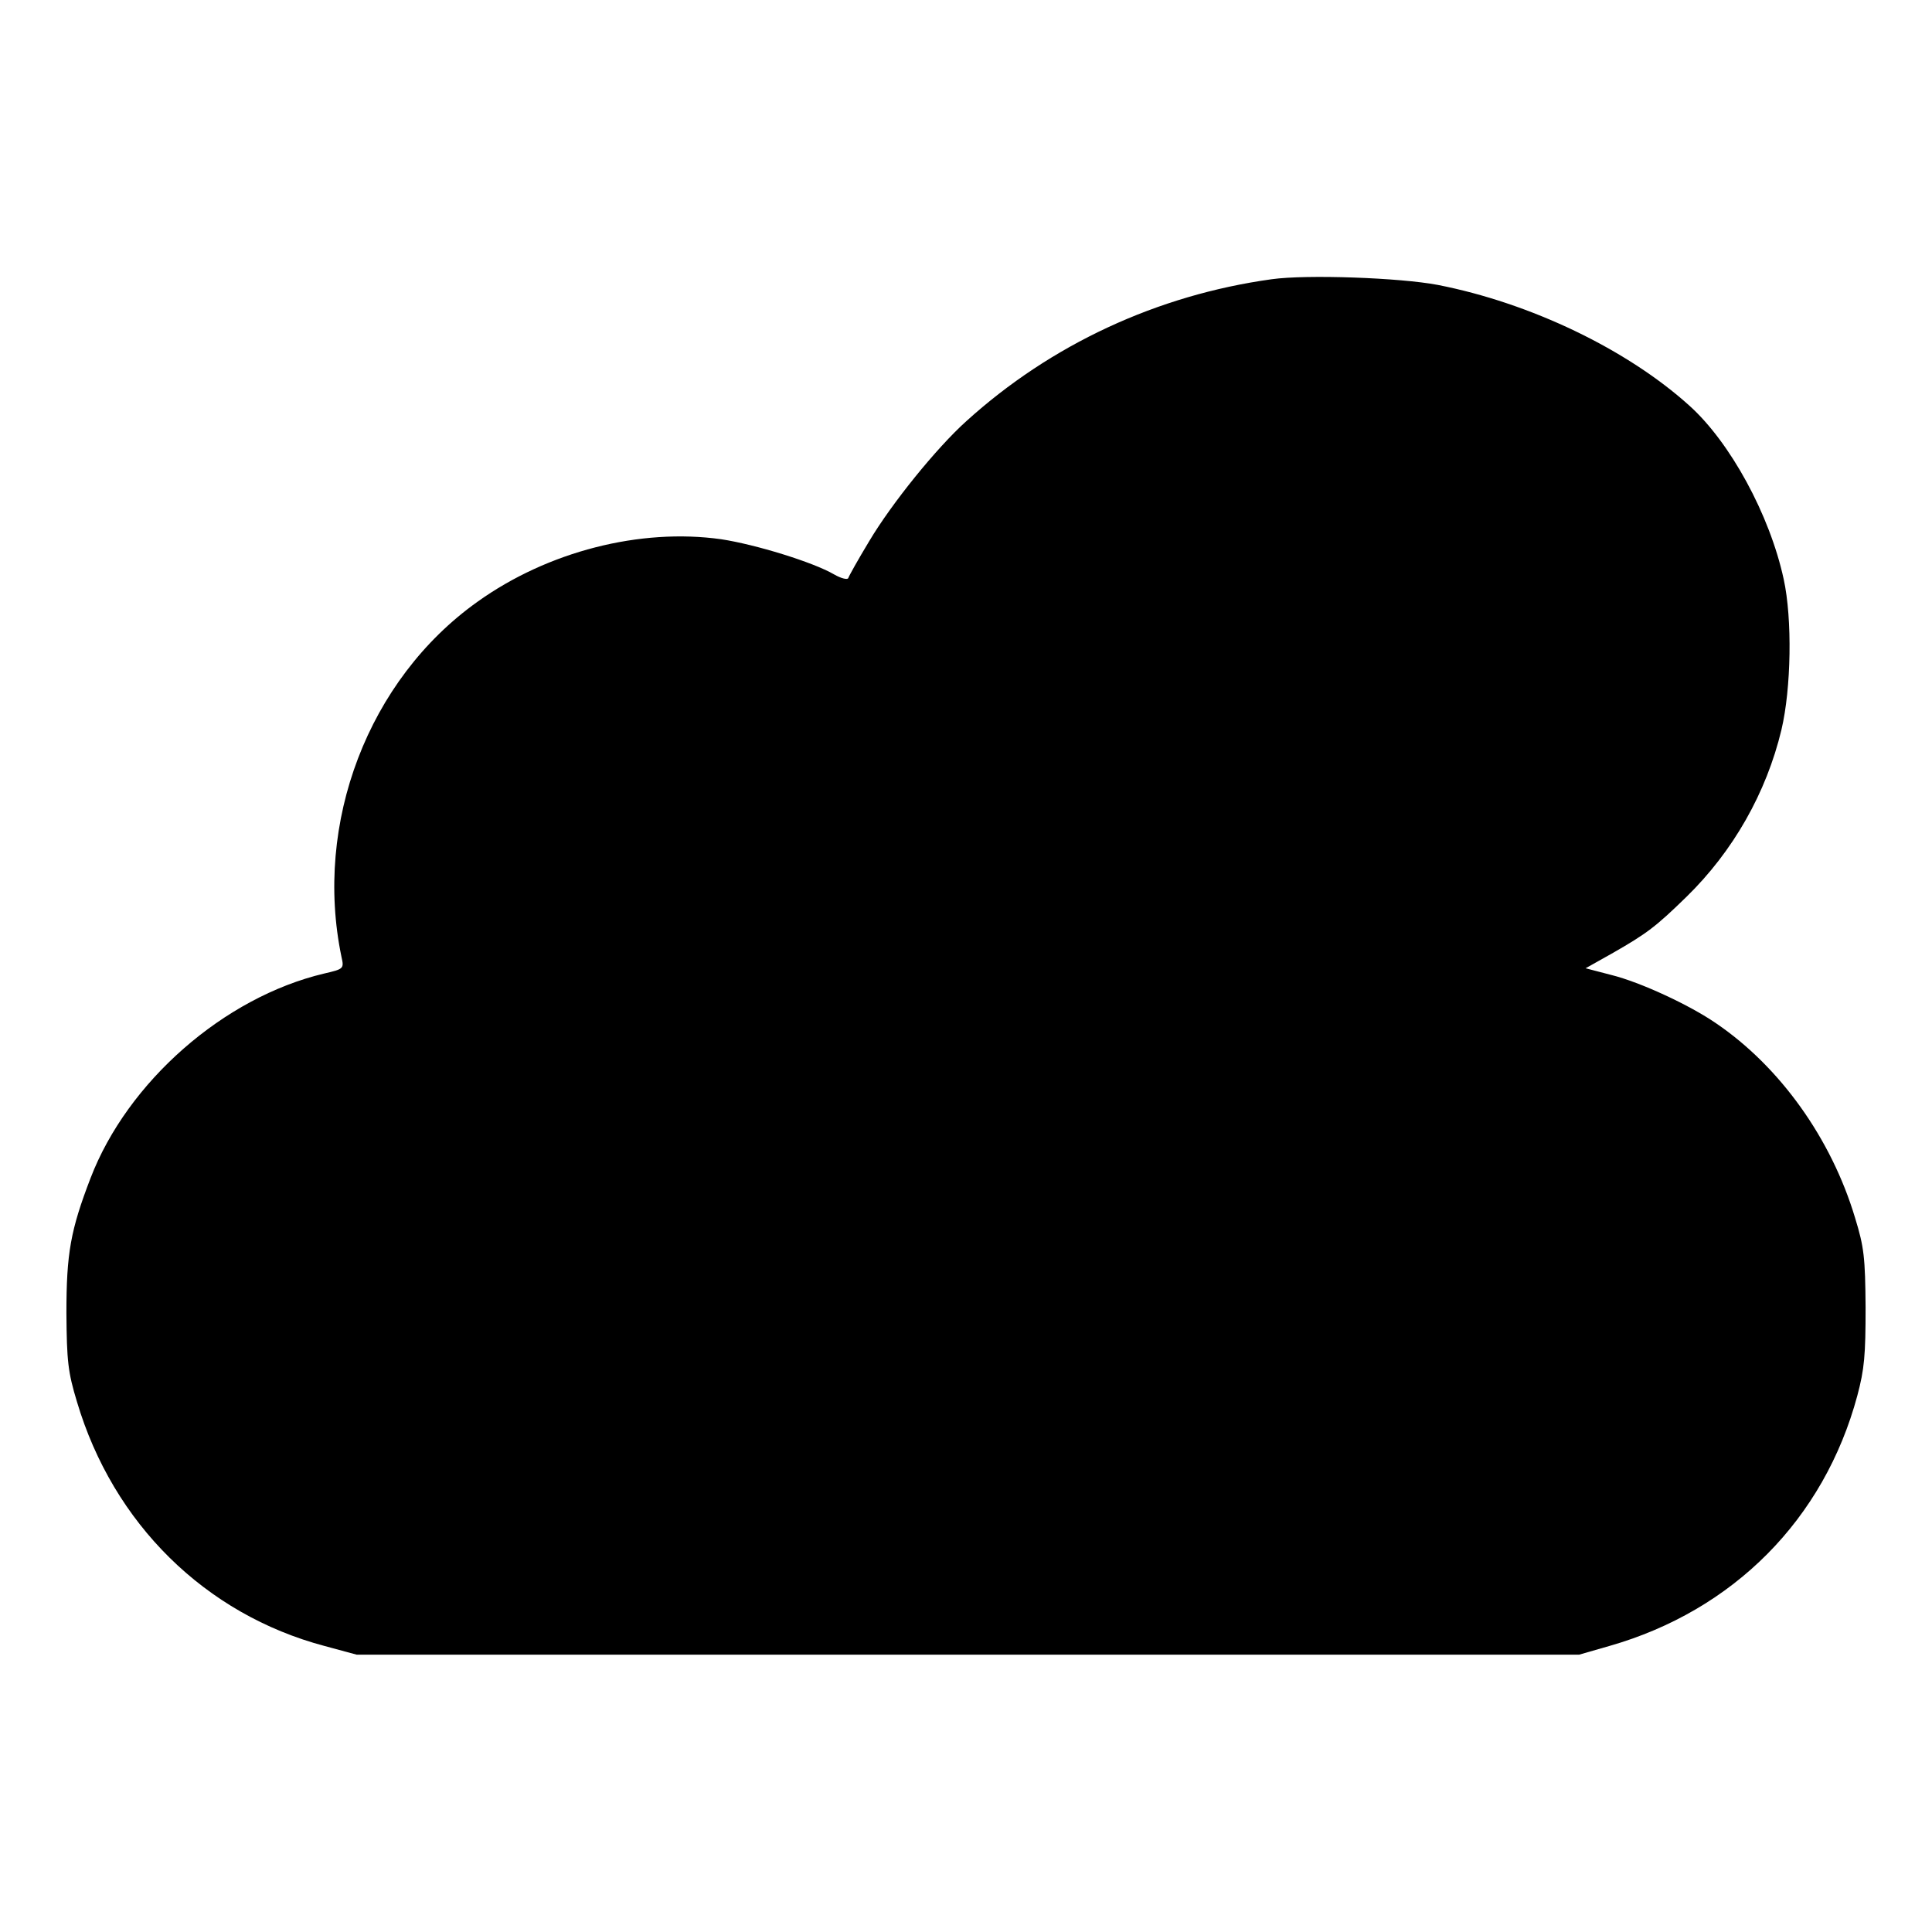 <?xml version="1.0" standalone="no"?>
<!DOCTYPE svg PUBLIC "-//W3C//DTD SVG 20010904//EN"
 "http://www.w3.org/TR/2001/REC-SVG-20010904/DTD/svg10.dtd">
<svg version="1.0" xmlns="http://www.w3.org/2000/svg"
 width="512pt" height="512pt" viewBox="0 0 512 512"
 preserveAspectRatio="xMidYMid meet">
<g transform="translate(0,512) scale(0.1,-0.1)"
fill="#000000" stroke="none">
<path d="M3370 4380 c-303 -42 -585 -173 -809 -376 -79 -71 -198 -218 -258
-319 -29 -48 -53 -91 -55 -97 -2 -5 -19 -1 -38 10 -55 32 -207 79 -299 93
-214 30 -459 -32 -646 -166 -289 -206 -434 -586 -360 -941 7 -31 6 -32 -46
-44 -266 -63 -521 -287 -619 -542 -53 -138 -64 -199 -64 -358 1 -127 4 -156
28 -235 96 -323 340 -563 656 -647 l85 -23 1620 0 1620 0 80 23 c329 94 569
336 657 663 19 71 22 108 22 234 -1 133 -4 160 -28 238 -63 210 -199 400 -368
515 -71 49 -201 109 -277 128 l-69 18 73 41 c89 51 113 69 194 148 124 121
212 276 252 443 26 110 29 294 6 399 -37 171 -142 363 -250 460 -165 149 -421
272 -667 320 -100 19 -347 28 -440 15z"/>
</g>
</svg>
